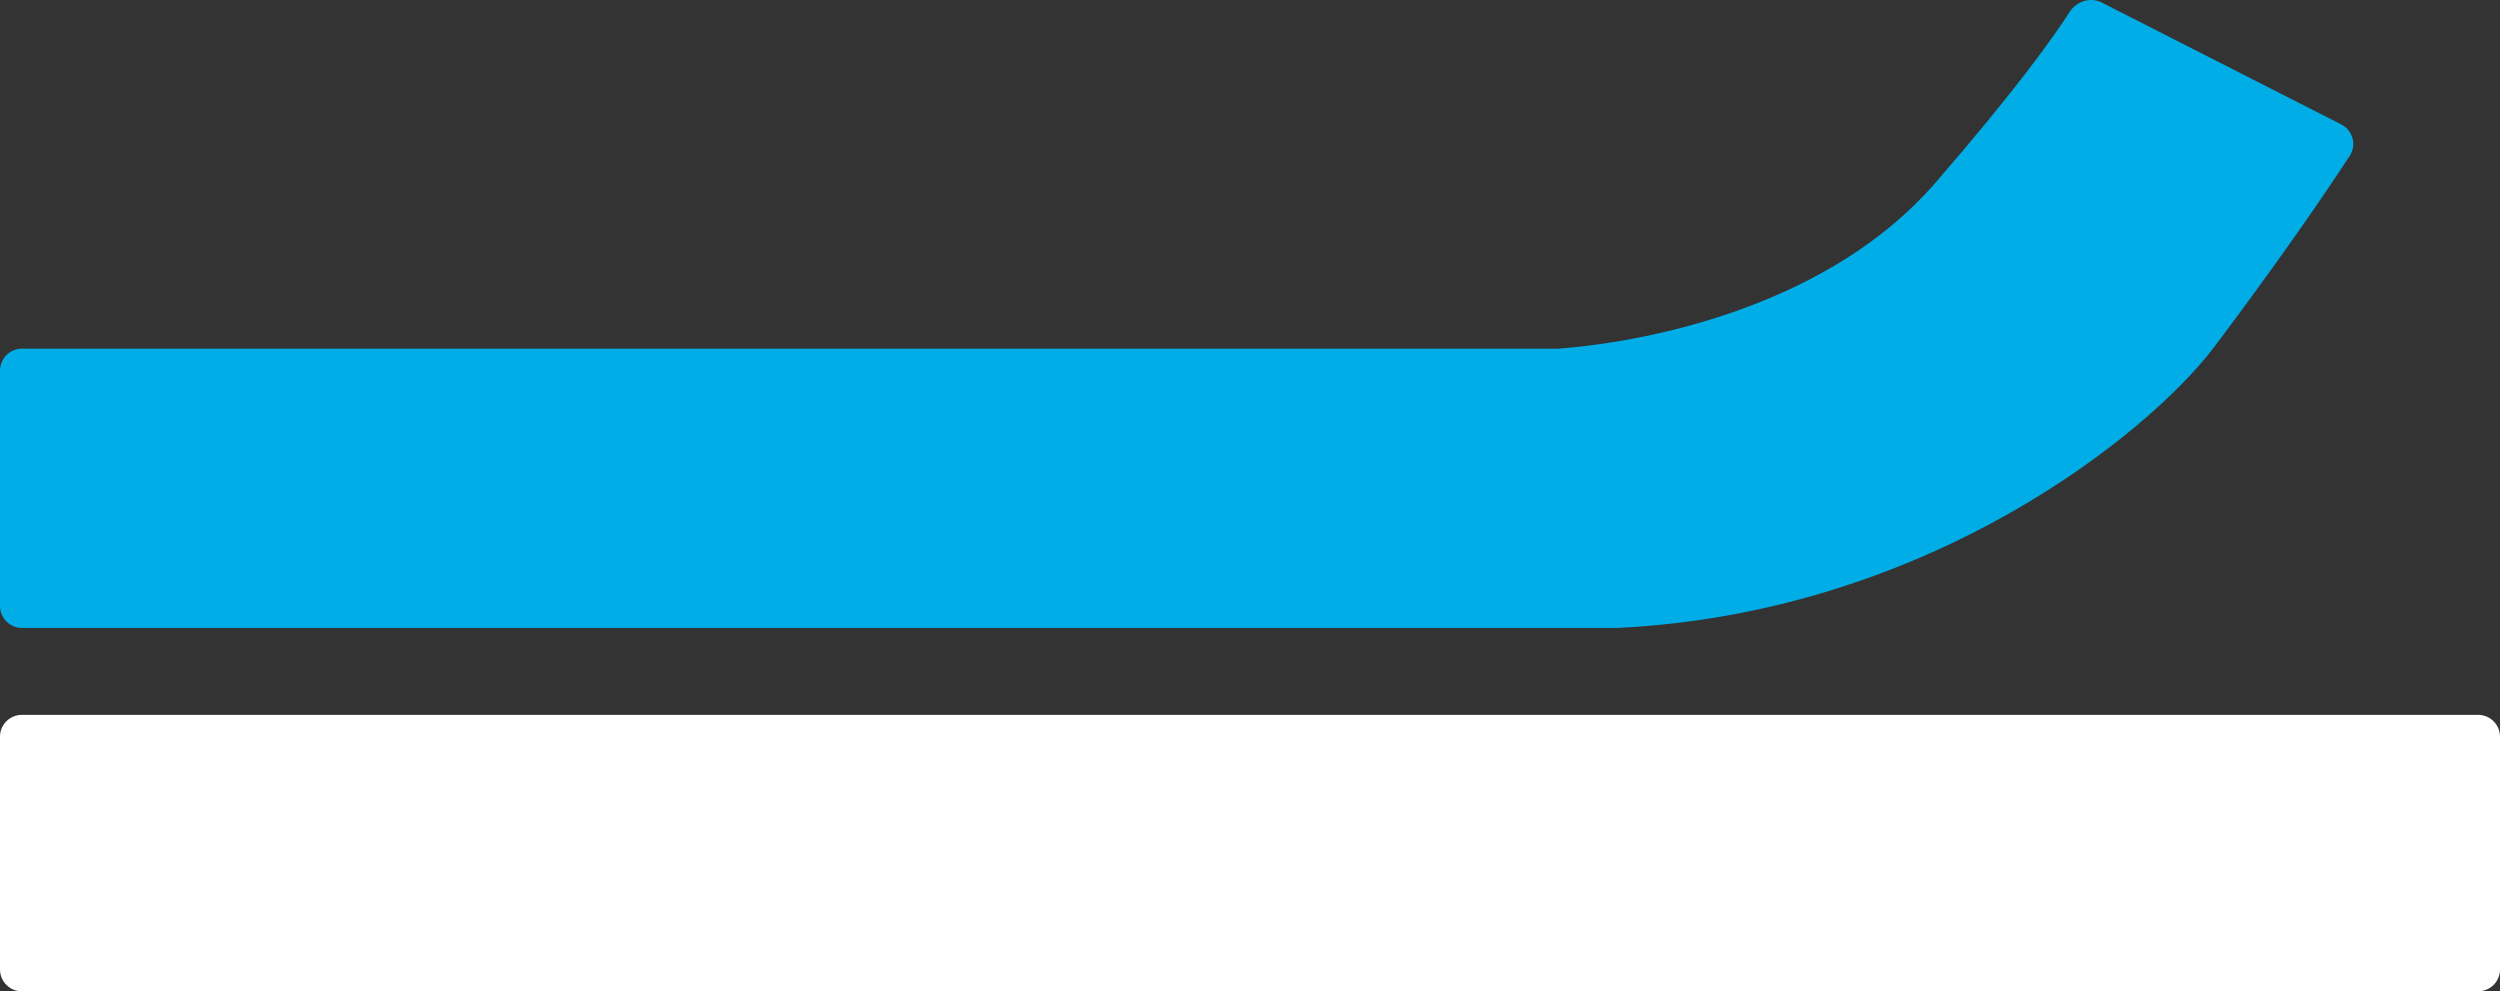 <?xml version="1.0" encoding="UTF-8"?>
<svg xmlns="http://www.w3.org/2000/svg" width="633" height="251" viewBox="0 0 633 251" fill="none">
  <rect x="0" y="0" width="633" height="251" fill="#333333" stroke="none"/>
  <path d="M0 186.526C0 183.474 2.486 181 5.553 181H627.447C630.514 181 633 183.474 633 186.526V245.474C633 248.526 630.514 251 627.447 251H5.553C2.486 251 0 248.526 0 245.474V186.526Z" fill="white"></path>
  <path fill-rule="evenodd" clip-rule="evenodd" d="M489.938 46.398C463.883 76.428 420.128 86.307 394.645 88.275H393.238C393.211 88.283 393.215 88.266 393.188 88.275H5.557C2.488 88.275 0 90.775 0 93.858V153.416C0 156.5 2.488 159 5.557 159H627.935C627.957 159 627.979 159 628 159H409.362C487.9 155.277 543.655 109.988 560.326 88.274C573.661 70.589 584.747 54.811 591.982 43.95C593.053 42.342 594.044 40.842 594.951 39.46C596.537 37.04 595.952 33.908 593.811 32.16C593.505 31.91 593.168 31.689 592.8 31.502L532.125 0.623C529.317 -0.806 525.768 0.324 524.061 2.983C519.907 9.455 510.394 22.821 489.938 46.398Z" fill="#00ADE6"></path>
</svg>
